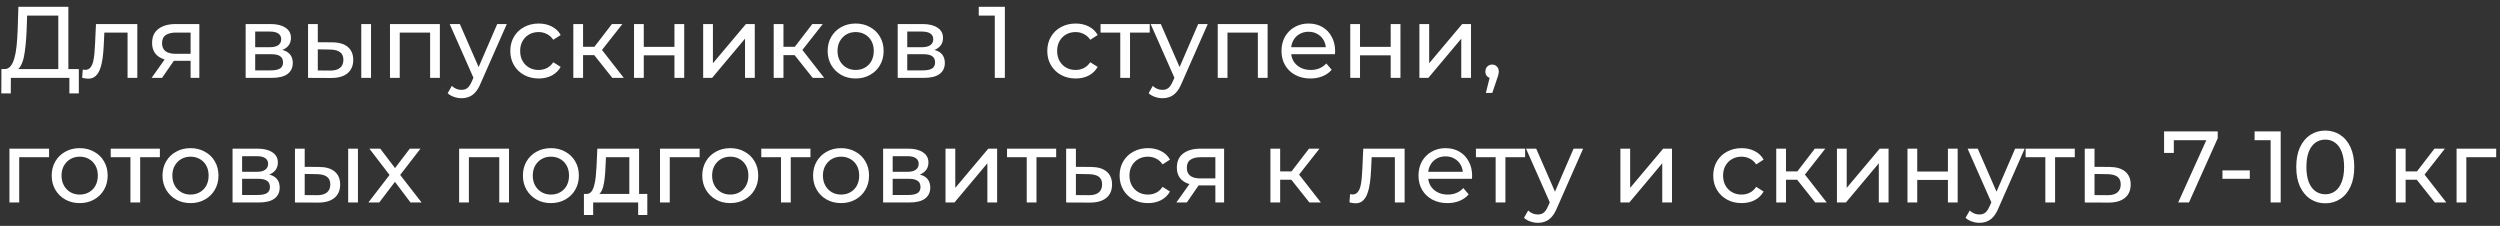 <?xml version="1.0" encoding="UTF-8"?> <svg xmlns="http://www.w3.org/2000/svg" width="321" height="29" viewBox="0 0 321 29" fill="none"><rect x="0" y="0" width="321" height="29" fill="#333333" stroke="none"/><path d="M7.487 9.387V2.004H3.483L3.417 3.922C3.391 4.565 3.348 5.183 3.287 5.774C3.235 6.365 3.156 6.9 3.052 7.378C2.948 7.848 2.8 8.235 2.609 8.539C2.426 8.843 2.191 9.03 1.904 9.1L0.496 8.865C0.835 8.891 1.113 8.778 1.33 8.526C1.556 8.265 1.73 7.904 1.852 7.444C1.983 6.974 2.078 6.43 2.139 5.813C2.2 5.187 2.243 4.517 2.27 3.804L2.361 0.87H8.778V9.387H7.487ZM0.17 11.996L0.183 8.865H10.122V11.996H8.909V10H1.396L1.383 11.996H0.17ZM10.548 9.987L10.627 8.93C10.687 8.939 10.744 8.948 10.796 8.957C10.848 8.965 10.896 8.97 10.94 8.97C11.218 8.97 11.435 8.874 11.592 8.683C11.757 8.491 11.879 8.239 11.957 7.926C12.035 7.604 12.092 7.244 12.127 6.844C12.161 6.444 12.187 6.044 12.205 5.644L12.322 3.087H17.631V10H16.379V3.817L16.679 4.183H13.131L13.418 3.804L13.326 5.722C13.3 6.33 13.253 6.9 13.183 7.43C13.113 7.961 13.005 8.426 12.857 8.826C12.718 9.226 12.522 9.539 12.27 9.765C12.027 9.991 11.709 10.104 11.318 10.104C11.205 10.104 11.083 10.091 10.953 10.065C10.831 10.048 10.696 10.022 10.548 9.987ZM24.474 10V7.574L24.669 7.809H22.465C21.543 7.809 20.822 7.613 20.3 7.222C19.787 6.83 19.53 6.261 19.53 5.513C19.53 4.713 19.804 4.109 20.352 3.7C20.908 3.291 21.648 3.087 22.569 3.087H25.595V10H24.474ZM19.465 10L21.343 7.352H22.634L20.808 10H19.465ZM24.474 7.183V3.831L24.669 4.183H22.608C22.035 4.183 21.591 4.291 21.278 4.509C20.965 4.717 20.808 5.065 20.808 5.552C20.808 6.457 21.391 6.909 22.556 6.909H24.669L24.474 7.183ZM31.541 10V3.087H34.75C35.559 3.087 36.193 3.244 36.654 3.557C37.124 3.861 37.358 4.296 37.358 4.861C37.358 5.426 37.137 5.865 36.693 6.178C36.258 6.483 35.68 6.635 34.959 6.635L35.154 6.296C35.98 6.296 36.593 6.448 36.993 6.752C37.393 7.057 37.593 7.504 37.593 8.096C37.593 8.696 37.367 9.165 36.915 9.504C36.472 9.835 35.789 10 34.867 10H31.541ZM32.767 9.035H34.776C35.298 9.035 35.689 8.957 35.95 8.8C36.211 8.635 36.341 8.374 36.341 8.017C36.341 7.652 36.219 7.387 35.976 7.222C35.741 7.048 35.367 6.961 34.854 6.961H32.767V9.035ZM32.767 6.061H34.645C35.124 6.061 35.485 5.974 35.728 5.8C35.98 5.617 36.106 5.365 36.106 5.044C36.106 4.713 35.98 4.465 35.728 4.3C35.485 4.135 35.124 4.052 34.645 4.052H32.767V6.061ZM46.388 10V3.087H47.64V10H46.388ZM42.67 5.435C43.549 5.444 44.214 5.644 44.666 6.035C45.127 6.426 45.357 6.978 45.357 7.691C45.357 8.439 45.105 9.017 44.601 9.426C44.105 9.826 43.392 10.022 42.462 10.013L39.553 10V3.087H40.805V5.422L42.67 5.435ZM42.37 9.061C42.927 9.07 43.353 8.957 43.649 8.722C43.944 8.487 44.092 8.139 44.092 7.678C44.092 7.226 43.944 6.896 43.649 6.687C43.362 6.478 42.936 6.37 42.37 6.361L40.805 6.335V9.048L42.37 9.061ZM50.074 10V3.087H56.479V10H55.227V3.87L55.526 4.183H51.027L51.327 3.87V10H50.074ZM59.254 12.609C58.923 12.609 58.602 12.552 58.288 12.439C57.975 12.335 57.706 12.178 57.48 11.97L58.015 11.03C58.188 11.196 58.38 11.322 58.589 11.409C58.797 11.496 59.019 11.539 59.254 11.539C59.558 11.539 59.81 11.461 60.01 11.304C60.21 11.148 60.397 10.87 60.571 10.47L61.002 9.517L61.132 9.361L63.845 3.087H65.071L61.719 10.691C61.519 11.178 61.293 11.561 61.041 11.839C60.797 12.117 60.528 12.313 60.232 12.426C59.936 12.548 59.61 12.609 59.254 12.609ZM60.897 10.222L57.741 3.087H59.045L61.732 9.243L60.897 10.222ZM69.175 10.078C68.471 10.078 67.84 9.926 67.284 9.622C66.736 9.317 66.305 8.9 65.992 8.37C65.679 7.839 65.523 7.23 65.523 6.544C65.523 5.857 65.679 5.248 65.992 4.717C66.305 4.187 66.736 3.774 67.284 3.478C67.84 3.174 68.471 3.022 69.175 3.022C69.801 3.022 70.358 3.148 70.844 3.4C71.34 3.644 71.723 4.009 71.992 4.496L71.04 5.109C70.814 4.77 70.536 4.522 70.205 4.365C69.884 4.2 69.536 4.117 69.162 4.117C68.71 4.117 68.305 4.217 67.949 4.417C67.592 4.617 67.31 4.9 67.101 5.265C66.892 5.622 66.788 6.048 66.788 6.544C66.788 7.039 66.892 7.47 67.101 7.835C67.31 8.2 67.592 8.483 67.949 8.683C68.305 8.883 68.71 8.983 69.162 8.983C69.536 8.983 69.884 8.904 70.205 8.748C70.536 8.583 70.814 8.33 71.04 7.991L71.992 8.591C71.723 9.07 71.34 9.439 70.844 9.7C70.358 9.952 69.801 10.078 69.175 10.078ZM78.622 10L75.948 6.635L76.979 6.009L80.096 10H78.622ZM73.614 10V3.087H74.866V10H73.614ZM74.487 7.078V6.009H76.77V7.078H74.487ZM77.083 6.687L75.922 6.53L78.57 3.087H79.913L77.083 6.687ZM81.409 10V3.087H82.661V6.022H86.6V3.087H87.852V10H86.6V7.104H82.661V10H81.409ZM90.287 10V3.087H91.539V8.122L95.778 3.087H96.913V10H95.661V4.965L91.435 10H90.287ZM104.352 10L101.678 6.635L102.709 6.009L105.826 10H104.352ZM99.343 10V3.087H100.596V10H99.343ZM100.217 7.078V6.009H102.5V7.078H100.217ZM102.813 6.687L101.652 6.53L104.3 3.087H105.643L102.813 6.687ZM109.87 10.078C109.175 10.078 108.557 9.926 108.018 9.622C107.479 9.317 107.053 8.9 106.74 8.37C106.427 7.83 106.27 7.222 106.27 6.544C106.27 5.857 106.427 5.248 106.74 4.717C107.053 4.187 107.479 3.774 108.018 3.478C108.557 3.174 109.175 3.022 109.87 3.022C110.557 3.022 111.17 3.174 111.709 3.478C112.257 3.774 112.683 4.187 112.988 4.717C113.301 5.239 113.457 5.848 113.457 6.544C113.457 7.23 113.301 7.839 112.988 8.37C112.683 8.9 112.257 9.317 111.709 9.622C111.17 9.926 110.557 10.078 109.87 10.078ZM109.87 8.983C110.314 8.983 110.709 8.883 111.057 8.683C111.414 8.483 111.692 8.2 111.892 7.835C112.092 7.461 112.192 7.03 112.192 6.544C112.192 6.048 112.092 5.622 111.892 5.265C111.692 4.9 111.414 4.617 111.057 4.417C110.709 4.217 110.314 4.117 109.87 4.117C109.427 4.117 109.031 4.217 108.683 4.417C108.336 4.617 108.057 4.9 107.849 5.265C107.64 5.622 107.536 6.048 107.536 6.544C107.536 7.03 107.64 7.461 107.849 7.835C108.057 8.2 108.336 8.483 108.683 8.683C109.031 8.883 109.427 8.983 109.87 8.983ZM115.265 10V3.087H118.474C119.283 3.087 119.918 3.244 120.378 3.557C120.848 3.861 121.083 4.296 121.083 4.861C121.083 5.426 120.861 5.865 120.418 6.178C119.983 6.483 119.404 6.635 118.683 6.635L118.878 6.296C119.704 6.296 120.318 6.448 120.717 6.752C121.117 7.057 121.317 7.504 121.317 8.096C121.317 8.696 121.091 9.165 120.639 9.504C120.196 9.835 119.513 10 118.591 10H115.265ZM116.491 9.035H118.5C119.022 9.035 119.413 8.957 119.674 8.8C119.935 8.635 120.065 8.374 120.065 8.017C120.065 7.652 119.944 7.387 119.7 7.222C119.465 7.048 119.091 6.961 118.578 6.961H116.491V9.035ZM116.491 6.061H118.37C118.848 6.061 119.209 5.974 119.452 5.8C119.704 5.617 119.831 5.365 119.831 5.044C119.831 4.713 119.704 4.465 119.452 4.3C119.209 4.135 118.848 4.052 118.37 4.052H116.491V6.061ZM127.732 10V1.391L128.293 2.004H125.672V0.87H129.024V10H127.732ZM138.124 10.078C137.419 10.078 136.789 9.926 136.232 9.622C135.684 9.317 135.254 8.9 134.941 8.37C134.628 7.839 134.471 7.23 134.471 6.544C134.471 5.857 134.628 5.248 134.941 4.717C135.254 4.187 135.684 3.774 136.232 3.478C136.789 3.174 137.419 3.022 138.124 3.022C138.75 3.022 139.306 3.148 139.793 3.4C140.289 3.644 140.671 4.009 140.941 4.496L139.989 5.109C139.763 4.77 139.484 4.522 139.154 4.365C138.832 4.2 138.484 4.117 138.111 4.117C137.658 4.117 137.254 4.217 136.897 4.417C136.541 4.617 136.258 4.9 136.05 5.265C135.841 5.622 135.737 6.048 135.737 6.544C135.737 7.039 135.841 7.47 136.05 7.835C136.258 8.2 136.541 8.483 136.897 8.683C137.254 8.883 137.658 8.983 138.111 8.983C138.484 8.983 138.832 8.904 139.154 8.748C139.484 8.583 139.763 8.33 139.989 7.991L140.941 8.591C140.671 9.07 140.289 9.439 139.793 9.7C139.306 9.952 138.75 10.078 138.124 10.078ZM143.842 10V3.857L144.155 4.183H141.312V3.087H147.625V4.183H144.795L145.095 3.857V10H143.842ZM149.258 12.609C148.927 12.609 148.605 12.552 148.292 12.439C147.979 12.335 147.71 12.178 147.484 11.97L148.018 11.03C148.192 11.196 148.384 11.322 148.592 11.409C148.801 11.496 149.023 11.539 149.258 11.539C149.562 11.539 149.814 11.461 150.014 11.304C150.214 11.148 150.401 10.87 150.575 10.47L151.005 9.517L151.136 9.361L153.849 3.087H155.075L151.723 10.691C151.523 11.178 151.297 11.561 151.044 11.839C150.801 12.117 150.531 12.313 150.236 12.426C149.94 12.548 149.614 12.609 149.258 12.609ZM150.901 10.222L147.745 3.087H149.049L151.736 9.243L150.901 10.222ZM156.357 10V3.087H162.761V10H161.509V3.87L161.809 4.183H157.309L157.609 3.87V10H156.357ZM168.262 10.078C167.523 10.078 166.871 9.926 166.306 9.622C165.749 9.317 165.314 8.9 165.001 8.37C164.697 7.839 164.545 7.23 164.545 6.544C164.545 5.857 164.693 5.248 164.988 4.717C165.293 4.187 165.706 3.774 166.227 3.478C166.758 3.174 167.354 3.022 168.014 3.022C168.684 3.022 169.275 3.17 169.788 3.465C170.301 3.761 170.701 4.178 170.988 4.717C171.284 5.248 171.432 5.87 171.432 6.583C171.432 6.635 171.427 6.696 171.419 6.765C171.419 6.835 171.414 6.9 171.406 6.961H165.523V6.061H170.753L170.245 6.374C170.253 5.93 170.162 5.535 169.971 5.187C169.78 4.839 169.514 4.57 169.175 4.378C168.845 4.178 168.458 4.078 168.014 4.078C167.58 4.078 167.193 4.178 166.854 4.378C166.514 4.57 166.249 4.844 166.058 5.2C165.867 5.548 165.771 5.948 165.771 6.4V6.609C165.771 7.07 165.875 7.483 166.084 7.848C166.301 8.204 166.601 8.483 166.984 8.683C167.367 8.883 167.806 8.983 168.301 8.983C168.71 8.983 169.08 8.913 169.41 8.774C169.749 8.635 170.045 8.426 170.297 8.148L170.988 8.957C170.675 9.322 170.284 9.6 169.814 9.791C169.354 9.983 168.836 10.078 168.262 10.078ZM173.374 10V3.087H174.626V6.022H178.566V3.087H179.818V10H178.566V7.104H174.626V10H173.374ZM182.252 10V3.087H183.505V8.122L187.744 3.087H188.878V10H187.626V4.965L183.4 10H182.252ZM190.787 11.93L191.439 9.296L191.609 10.052C191.357 10.052 191.144 9.974 190.97 9.817C190.804 9.661 190.722 9.448 190.722 9.178C190.722 8.917 190.804 8.704 190.97 8.539C191.144 8.374 191.352 8.291 191.596 8.291C191.848 8.291 192.052 8.378 192.209 8.552C192.365 8.717 192.444 8.926 192.444 9.178C192.444 9.265 192.435 9.352 192.417 9.439C192.409 9.517 192.387 9.613 192.352 9.726C192.326 9.83 192.283 9.961 192.222 10.117L191.609 11.93H190.787ZM1.213 26V19.087H6.3V20.183H2.165L2.465 19.896V26H1.213ZM10.237 26.078C9.541 26.078 8.924 25.926 8.385 25.622C7.846 25.317 7.42 24.9 7.107 24.37C6.794 23.831 6.637 23.222 6.637 22.544C6.637 21.857 6.794 21.248 7.107 20.718C7.42 20.187 7.846 19.774 8.385 19.478C8.924 19.174 9.541 19.022 10.237 19.022C10.924 19.022 11.537 19.174 12.076 19.478C12.624 19.774 13.05 20.187 13.354 20.718C13.667 21.239 13.824 21.848 13.824 22.544C13.824 23.23 13.667 23.839 13.354 24.37C13.05 24.9 12.624 25.317 12.076 25.622C11.537 25.926 10.924 26.078 10.237 26.078ZM10.237 24.983C10.68 24.983 11.076 24.883 11.424 24.683C11.78 24.483 12.059 24.2 12.259 23.835C12.459 23.461 12.559 23.03 12.559 22.544C12.559 22.048 12.459 21.622 12.259 21.265C12.059 20.9 11.78 20.617 11.424 20.418C11.076 20.218 10.68 20.117 10.237 20.117C9.793 20.117 9.398 20.218 9.05 20.418C8.702 20.617 8.424 20.9 8.215 21.265C8.007 21.622 7.902 22.048 7.902 22.544C7.902 23.03 8.007 23.461 8.215 23.835C8.424 24.2 8.702 24.483 9.05 24.683C9.398 24.883 9.793 24.983 10.237 24.983ZM16.747 26V19.857L17.06 20.183H14.216V19.087H20.529V20.183H17.699L17.999 19.857V26H16.747ZM24.465 26.078C23.769 26.078 23.152 25.926 22.613 25.622C22.074 25.317 21.648 24.9 21.334 24.37C21.021 23.831 20.865 23.222 20.865 22.544C20.865 21.857 21.021 21.248 21.334 20.718C21.648 20.187 22.074 19.774 22.613 19.478C23.152 19.174 23.769 19.022 24.465 19.022C25.152 19.022 25.765 19.174 26.304 19.478C26.852 19.774 27.278 20.187 27.582 20.718C27.895 21.239 28.052 21.848 28.052 22.544C28.052 23.23 27.895 23.839 27.582 24.37C27.278 24.9 26.852 25.317 26.304 25.622C25.765 25.926 25.152 26.078 24.465 26.078ZM24.465 24.983C24.908 24.983 25.304 24.883 25.652 24.683C26.008 24.483 26.287 24.2 26.486 23.835C26.686 23.461 26.787 23.03 26.787 22.544C26.787 22.048 26.686 21.622 26.486 21.265C26.287 20.9 26.008 20.617 25.652 20.418C25.304 20.218 24.908 20.117 24.465 20.117C24.021 20.117 23.626 20.218 23.278 20.418C22.93 20.617 22.652 20.9 22.443 21.265C22.234 21.622 22.13 22.048 22.13 22.544C22.13 23.03 22.234 23.461 22.443 23.835C22.652 24.2 22.93 24.483 23.278 24.683C23.626 24.883 24.021 24.983 24.465 24.983ZM29.86 26V19.087H33.069C33.877 19.087 34.512 19.244 34.973 19.557C35.442 19.861 35.677 20.296 35.677 20.861C35.677 21.426 35.455 21.865 35.012 22.178C34.577 22.483 33.999 22.635 33.277 22.635L33.473 22.296C34.299 22.296 34.912 22.448 35.312 22.752C35.712 23.057 35.912 23.504 35.912 24.096C35.912 24.696 35.686 25.165 35.234 25.504C34.79 25.835 34.108 26 33.186 26H29.86ZM31.086 25.035H33.095C33.616 25.035 34.008 24.956 34.269 24.8C34.529 24.635 34.66 24.374 34.66 24.017C34.66 23.652 34.538 23.387 34.295 23.222C34.06 23.048 33.686 22.961 33.173 22.961H31.086V25.035ZM31.086 22.061H32.964C33.442 22.061 33.803 21.974 34.047 21.8C34.299 21.617 34.425 21.365 34.425 21.044C34.425 20.713 34.299 20.465 34.047 20.3C33.803 20.135 33.442 20.052 32.964 20.052H31.086V22.061ZM44.706 26V19.087H45.959V26H44.706ZM40.989 21.435C41.867 21.444 42.533 21.643 42.985 22.035C43.446 22.426 43.676 22.978 43.676 23.691C43.676 24.439 43.424 25.017 42.92 25.426C42.424 25.826 41.711 26.022 40.781 26.013L37.872 26V19.087H39.124V21.422L40.989 21.435ZM40.689 25.061C41.246 25.07 41.672 24.956 41.967 24.722C42.263 24.487 42.411 24.139 42.411 23.678C42.411 23.226 42.263 22.896 41.967 22.687C41.681 22.478 41.254 22.37 40.689 22.361L39.124 22.335V25.048L40.689 25.061ZM47.297 26L50.271 22.139L50.258 22.778L47.428 19.087H48.824L50.989 21.93H50.454L52.619 19.087H53.989L51.119 22.804L51.132 22.139L54.132 26H52.71L50.428 22.974L50.937 23.052L48.693 26H47.297ZM58.953 26V19.087H65.357V26H64.105V19.87L64.405 20.183H59.905L60.205 19.87V26H58.953ZM70.74 26.078C70.045 26.078 69.427 25.926 68.888 25.622C68.349 25.317 67.923 24.9 67.61 24.37C67.297 23.831 67.141 23.222 67.141 22.544C67.141 21.857 67.297 21.248 67.61 20.718C67.923 20.187 68.349 19.774 68.888 19.478C69.427 19.174 70.045 19.022 70.74 19.022C71.427 19.022 72.04 19.174 72.58 19.478C73.127 19.774 73.553 20.187 73.858 20.718C74.171 21.239 74.327 21.848 74.327 22.544C74.327 23.23 74.171 23.839 73.858 24.37C73.553 24.9 73.127 25.317 72.58 25.622C72.04 25.926 71.427 26.078 70.74 26.078ZM70.74 24.983C71.184 24.983 71.58 24.883 71.927 24.683C72.284 24.483 72.562 24.2 72.762 23.835C72.962 23.461 73.062 23.03 73.062 22.544C73.062 22.048 72.962 21.622 72.762 21.265C72.562 20.9 72.284 20.617 71.927 20.418C71.58 20.218 71.184 20.117 70.74 20.117C70.297 20.117 69.901 20.218 69.554 20.418C69.206 20.617 68.927 20.9 68.719 21.265C68.51 21.622 68.406 22.048 68.406 22.544C68.406 23.03 68.51 23.461 68.719 23.835C68.927 24.2 69.206 24.483 69.554 24.683C69.901 24.883 70.297 24.983 70.74 24.983ZM80.806 25.413V20.183H77.806L77.741 21.513C77.724 21.948 77.693 22.37 77.65 22.778C77.615 23.178 77.554 23.548 77.467 23.887C77.389 24.226 77.272 24.504 77.115 24.722C76.959 24.939 76.75 25.074 76.489 25.126L75.25 24.904C75.519 24.913 75.737 24.826 75.902 24.643C76.067 24.452 76.193 24.191 76.28 23.861C76.376 23.53 76.445 23.157 76.489 22.739C76.532 22.313 76.567 21.874 76.593 21.422L76.698 19.087H82.058V25.413H80.806ZM74.976 27.604V24.904H83.115V27.604H81.941V26H76.163V27.604H74.976ZM84.746 26V19.087H89.833V20.183H85.698L85.998 19.896V26H84.746ZM93.77 26.078C93.074 26.078 92.457 25.926 91.918 25.622C91.379 25.317 90.953 24.9 90.64 24.37C90.327 23.831 90.17 23.222 90.17 22.544C90.17 21.857 90.327 21.248 90.64 20.718C90.953 20.187 91.379 19.774 91.918 19.478C92.457 19.174 93.074 19.022 93.77 19.022C94.457 19.022 95.07 19.174 95.609 19.478C96.157 19.774 96.583 20.187 96.887 20.718C97.2 21.239 97.357 21.848 97.357 22.544C97.357 23.23 97.2 23.839 96.887 24.37C96.583 24.9 96.157 25.317 95.609 25.622C95.07 25.926 94.457 26.078 93.77 26.078ZM93.77 24.983C94.213 24.983 94.609 24.883 94.957 24.683C95.314 24.483 95.592 24.2 95.792 23.835C95.992 23.461 96.092 23.03 96.092 22.544C96.092 22.048 95.992 21.622 95.792 21.265C95.592 20.9 95.314 20.617 94.957 20.418C94.609 20.218 94.213 20.117 93.77 20.117C93.327 20.117 92.931 20.218 92.583 20.418C92.235 20.617 91.957 20.9 91.748 21.265C91.54 21.622 91.435 22.048 91.435 22.544C91.435 23.03 91.54 23.461 91.748 23.835C91.957 24.2 92.235 24.483 92.583 24.683C92.931 24.883 93.327 24.983 93.77 24.983ZM100.28 26V19.857L100.593 20.183H97.749V19.087H104.062V20.183H101.232L101.532 19.857V26H100.28ZM107.998 26.078C107.302 26.078 106.685 25.926 106.146 25.622C105.607 25.317 105.181 24.9 104.868 24.37C104.555 23.831 104.398 23.222 104.398 22.544C104.398 21.857 104.555 21.248 104.868 20.718C105.181 20.187 105.607 19.774 106.146 19.478C106.685 19.174 107.302 19.022 107.998 19.022C108.685 19.022 109.298 19.174 109.837 19.478C110.385 19.774 110.811 20.187 111.115 20.718C111.428 21.239 111.585 21.848 111.585 22.544C111.585 23.23 111.428 23.839 111.115 24.37C110.811 24.9 110.385 25.317 109.837 25.622C109.298 25.926 108.685 26.078 107.998 26.078ZM107.998 24.983C108.441 24.983 108.837 24.883 109.185 24.683C109.541 24.483 109.82 24.2 110.02 23.835C110.22 23.461 110.32 23.03 110.32 22.544C110.32 22.048 110.22 21.622 110.02 21.265C109.82 20.9 109.541 20.617 109.185 20.418C108.837 20.218 108.441 20.117 107.998 20.117C107.554 20.117 107.159 20.218 106.811 20.418C106.463 20.617 106.185 20.9 105.976 21.265C105.768 21.622 105.663 22.048 105.663 22.544C105.663 23.03 105.768 23.461 105.976 23.835C106.185 24.2 106.463 24.483 106.811 24.683C107.159 24.883 107.554 24.983 107.998 24.983ZM113.393 26V19.087H116.602C117.41 19.087 118.045 19.244 118.506 19.557C118.976 19.861 119.21 20.296 119.21 20.861C119.21 21.426 118.989 21.865 118.545 22.178C118.11 22.483 117.532 22.635 116.81 22.635L117.006 22.296C117.832 22.296 118.445 22.448 118.845 22.752C119.245 23.057 119.445 23.504 119.445 24.096C119.445 24.696 119.219 25.165 118.767 25.504C118.323 25.835 117.641 26 116.719 26H113.393ZM114.619 25.035H116.628C117.149 25.035 117.541 24.956 117.802 24.8C118.062 24.635 118.193 24.374 118.193 24.017C118.193 23.652 118.071 23.387 117.828 23.222C117.593 23.048 117.219 22.961 116.706 22.961H114.619V25.035ZM114.619 22.061H116.497C116.976 22.061 117.336 21.974 117.58 21.8C117.832 21.617 117.958 21.365 117.958 21.044C117.958 20.713 117.832 20.465 117.58 20.3C117.336 20.135 116.976 20.052 116.497 20.052H114.619V22.061ZM121.405 26V19.087H122.657V24.122L126.896 19.087H128.031V26H126.779V20.965L122.553 26H121.405ZM131.831 26V19.857L132.144 20.183H129.3V19.087H135.613V20.183H132.783L133.083 19.857V26H131.831ZM140.089 21.435C140.968 21.444 141.637 21.643 142.098 22.035C142.559 22.426 142.789 22.978 142.789 23.691C142.789 24.439 142.537 25.017 142.033 25.426C141.529 25.826 140.816 26.022 139.894 26.013L136.894 26V19.087H138.146V21.422L140.089 21.435ZM139.789 25.061C140.355 25.07 140.781 24.956 141.068 24.722C141.363 24.487 141.511 24.139 141.511 23.678C141.511 23.226 141.368 22.896 141.081 22.687C140.794 22.478 140.363 22.37 139.789 22.361L138.146 22.335V25.048L139.789 25.061ZM147.409 26.078C146.705 26.078 146.075 25.926 145.518 25.622C144.97 25.317 144.54 24.9 144.227 24.37C143.914 23.839 143.757 23.23 143.757 22.544C143.757 21.857 143.914 21.248 144.227 20.718C144.54 20.187 144.97 19.774 145.518 19.478C146.075 19.174 146.705 19.022 147.409 19.022C148.035 19.022 148.592 19.148 149.079 19.4C149.574 19.644 149.957 20.009 150.227 20.496L149.274 21.109C149.048 20.77 148.77 20.522 148.44 20.365C148.118 20.2 147.77 20.117 147.396 20.117C146.944 20.117 146.54 20.218 146.183 20.418C145.827 20.617 145.544 20.9 145.335 21.265C145.127 21.622 145.022 22.048 145.022 22.544C145.022 23.039 145.127 23.47 145.335 23.835C145.544 24.2 145.827 24.483 146.183 24.683C146.54 24.883 146.944 24.983 147.396 24.983C147.77 24.983 148.118 24.904 148.44 24.748C148.77 24.583 149.048 24.331 149.274 23.991L150.227 24.591C149.957 25.07 149.574 25.439 149.079 25.7C148.592 25.952 148.035 26.078 147.409 26.078ZM156.053 26V23.574L156.249 23.809H154.044C153.123 23.809 152.401 23.613 151.879 23.222C151.366 22.831 151.109 22.261 151.109 21.513C151.109 20.713 151.383 20.109 151.931 19.7C152.488 19.291 153.227 19.087 154.149 19.087H157.175V26H156.053ZM151.044 26L152.923 23.352H154.214L152.388 26H151.044ZM156.053 23.183V19.831L156.249 20.183H154.188C153.614 20.183 153.17 20.291 152.857 20.509C152.544 20.718 152.388 21.065 152.388 21.552C152.388 22.457 152.97 22.909 154.136 22.909H156.249L156.053 23.183ZM168.129 26L165.455 22.635L166.486 22.009L169.603 26H168.129ZM163.121 26V19.087H164.373V26H163.121ZM163.994 23.078V22.009H166.277V23.078H163.994ZM166.59 22.687L165.429 22.53L168.077 19.087H169.42L166.59 22.687ZM173.271 25.987L173.349 24.93C173.41 24.939 173.467 24.948 173.519 24.956C173.571 24.965 173.619 24.97 173.662 24.97C173.941 24.97 174.158 24.874 174.314 24.683C174.48 24.491 174.601 24.239 174.68 23.926C174.758 23.604 174.814 23.244 174.849 22.843C174.884 22.444 174.91 22.044 174.927 21.643L175.045 19.087H180.353V26H179.101V19.817L179.401 20.183H175.854L176.14 19.804L176.049 21.722C176.023 22.331 175.975 22.9 175.906 23.43C175.836 23.961 175.727 24.426 175.58 24.826C175.44 25.226 175.245 25.539 174.993 25.765C174.749 25.991 174.432 26.104 174.041 26.104C173.927 26.104 173.806 26.091 173.675 26.065C173.554 26.048 173.419 26.022 173.271 25.987ZM185.853 26.078C185.114 26.078 184.462 25.926 183.896 25.622C183.34 25.317 182.905 24.9 182.592 24.37C182.288 23.839 182.136 23.23 182.136 22.544C182.136 21.857 182.283 21.248 182.579 20.718C182.883 20.187 183.296 19.774 183.818 19.478C184.349 19.174 184.944 19.022 185.605 19.022C186.275 19.022 186.866 19.17 187.379 19.465C187.892 19.761 188.292 20.178 188.579 20.718C188.875 21.248 189.022 21.87 189.022 22.583C189.022 22.635 189.018 22.696 189.009 22.765C189.009 22.835 189.005 22.9 188.996 22.961H183.114V22.061H188.344L187.835 22.374C187.844 21.93 187.753 21.535 187.562 21.187C187.37 20.839 187.105 20.57 186.766 20.378C186.435 20.178 186.048 20.078 185.605 20.078C185.17 20.078 184.783 20.178 184.444 20.378C184.105 20.57 183.84 20.844 183.649 21.2C183.457 21.548 183.362 21.948 183.362 22.4V22.609C183.362 23.07 183.466 23.483 183.675 23.848C183.892 24.204 184.192 24.483 184.575 24.683C184.957 24.883 185.396 24.983 185.892 24.983C186.301 24.983 186.67 24.913 187.001 24.774C187.34 24.635 187.635 24.426 187.888 24.148L188.579 24.956C188.266 25.322 187.875 25.6 187.405 25.791C186.944 25.983 186.427 26.078 185.853 26.078ZM192.041 26V19.857L192.355 20.183H189.511V19.087H195.824V20.183H192.994L193.294 19.857V26H192.041ZM197.457 28.609C197.126 28.609 196.804 28.552 196.491 28.439C196.178 28.335 195.909 28.178 195.683 27.97L196.217 27.03C196.391 27.196 196.583 27.322 196.791 27.409C197 27.496 197.222 27.539 197.457 27.539C197.761 27.539 198.013 27.461 198.213 27.304C198.413 27.148 198.6 26.87 198.774 26.47L199.204 25.517L199.335 25.361L202.048 19.087H203.274L199.922 26.691C199.722 27.178 199.496 27.561 199.244 27.839C199 28.117 198.73 28.313 198.435 28.426C198.139 28.548 197.813 28.609 197.457 28.609ZM199.1 26.222L195.944 19.087H197.248L199.935 25.244L199.1 26.222ZM208.059 26V19.087H209.311V24.122L213.55 19.087H214.685V26H213.433V20.965L209.207 26H208.059ZM223.631 26.078C222.927 26.078 222.296 25.926 221.74 25.622C221.192 25.317 220.761 24.9 220.448 24.37C220.135 23.839 219.979 23.23 219.979 22.544C219.979 21.857 220.135 21.248 220.448 20.718C220.761 20.187 221.192 19.774 221.74 19.478C222.296 19.174 222.927 19.022 223.631 19.022C224.257 19.022 224.814 19.148 225.301 19.4C225.796 19.644 226.179 20.009 226.448 20.496L225.496 21.109C225.27 20.77 224.992 20.522 224.661 20.365C224.34 20.2 223.992 20.117 223.618 20.117C223.166 20.117 222.761 20.218 222.405 20.418C222.048 20.617 221.766 20.9 221.557 21.265C221.348 21.622 221.244 22.048 221.244 22.544C221.244 23.039 221.348 23.47 221.557 23.835C221.766 24.2 222.048 24.483 222.405 24.683C222.761 24.883 223.166 24.983 223.618 24.983C223.992 24.983 224.34 24.904 224.661 24.748C224.992 24.583 225.27 24.331 225.496 23.991L226.448 24.591C226.179 25.07 225.796 25.439 225.301 25.7C224.814 25.952 224.257 26.078 223.631 26.078ZM233.078 26L230.404 22.635L231.435 22.009L234.552 26H233.078ZM228.069 26V19.087H229.322V26H228.069ZM228.943 23.078V22.009H231.226V23.078H228.943ZM231.539 22.687L230.378 22.53L233.026 19.087H234.369L231.539 22.687ZM235.865 26V19.087H237.117V24.122L241.356 19.087H242.491V26H241.239V20.965L237.013 26H235.865ZM244.921 26V19.087H246.173V22.022H250.113V19.087H251.365V26H250.113V23.104H246.173V26H244.921ZM254.152 28.609C253.821 28.609 253.499 28.552 253.186 28.439C252.873 28.335 252.604 28.178 252.378 27.97L252.912 27.03C253.086 27.196 253.278 27.322 253.486 27.409C253.695 27.496 253.917 27.539 254.152 27.539C254.456 27.539 254.708 27.461 254.908 27.304C255.108 27.148 255.295 26.87 255.469 26.47L255.899 25.517L256.03 25.361L258.743 19.087H259.969L256.617 26.691C256.417 27.178 256.191 27.561 255.939 27.839C255.695 28.117 255.425 28.313 255.13 28.426C254.834 28.548 254.508 28.609 254.152 28.609ZM255.795 26.222L252.639 19.087H253.943L256.63 25.244L255.795 26.222ZM262.62 26V19.857L262.933 20.183H260.09V19.087H266.403V20.183H263.573L263.873 19.857V26H262.62ZM270.879 21.435C271.757 21.444 272.427 21.643 272.888 22.035C273.349 22.426 273.579 22.978 273.579 23.691C273.579 24.439 273.327 25.017 272.822 25.426C272.318 25.826 271.605 26.022 270.683 26.013L267.683 26V19.087H268.936V21.422L270.879 21.435ZM270.579 25.061C271.144 25.07 271.57 24.956 271.857 24.722C272.153 24.487 272.301 24.139 272.301 23.678C272.301 23.226 272.157 22.896 271.87 22.687C271.583 22.478 271.153 22.37 270.579 22.361L268.936 22.335V25.048L270.579 25.061ZM279.68 26L283.554 17.418L283.893 18.005H278.467L279.119 17.365V19.635H277.867V16.87H284.754V17.757L281.063 26H279.68ZM285.365 22.961V21.878H288.874V22.961H285.365ZM291.55 26V17.391L292.111 18.005H289.49V16.87H292.842V26H291.55ZM298.569 26.104C297.856 26.104 297.217 25.922 296.652 25.556C296.095 25.191 295.652 24.661 295.322 23.965C295 23.27 294.839 22.426 294.839 21.435C294.839 20.444 295 19.6 295.322 18.904C295.652 18.209 296.095 17.678 296.652 17.313C297.217 16.948 297.856 16.765 298.569 16.765C299.274 16.765 299.908 16.948 300.474 17.313C301.039 17.678 301.482 18.209 301.804 18.904C302.126 19.6 302.287 20.444 302.287 21.435C302.287 22.426 302.126 23.27 301.804 23.965C301.482 24.661 301.039 25.191 300.474 25.556C299.908 25.922 299.274 26.104 298.569 26.104ZM298.569 24.944C299.048 24.944 299.465 24.813 299.821 24.552C300.187 24.291 300.469 23.9 300.669 23.378C300.878 22.857 300.982 22.209 300.982 21.435C300.982 20.661 300.878 20.013 300.669 19.491C300.469 18.97 300.187 18.578 299.821 18.317C299.465 18.057 299.048 17.926 298.569 17.926C298.091 17.926 297.669 18.057 297.304 18.317C296.939 18.578 296.652 18.97 296.443 19.491C296.243 20.013 296.143 20.661 296.143 21.435C296.143 22.209 296.243 22.857 296.443 23.378C296.652 23.9 296.939 24.291 297.304 24.552C297.669 24.813 298.091 24.944 298.569 24.944ZM312.637 26L309.963 22.635L310.994 22.009L314.111 26H312.637ZM307.628 26V19.087H308.881V26H307.628ZM308.502 23.078V22.009H310.785V23.078H308.502ZM311.098 22.687L309.937 22.53L312.585 19.087H313.928L311.098 22.687ZM315.424 26V19.087H320.511V20.183H316.376L316.676 19.896V26H315.424Z" fill="white"></path></svg> 